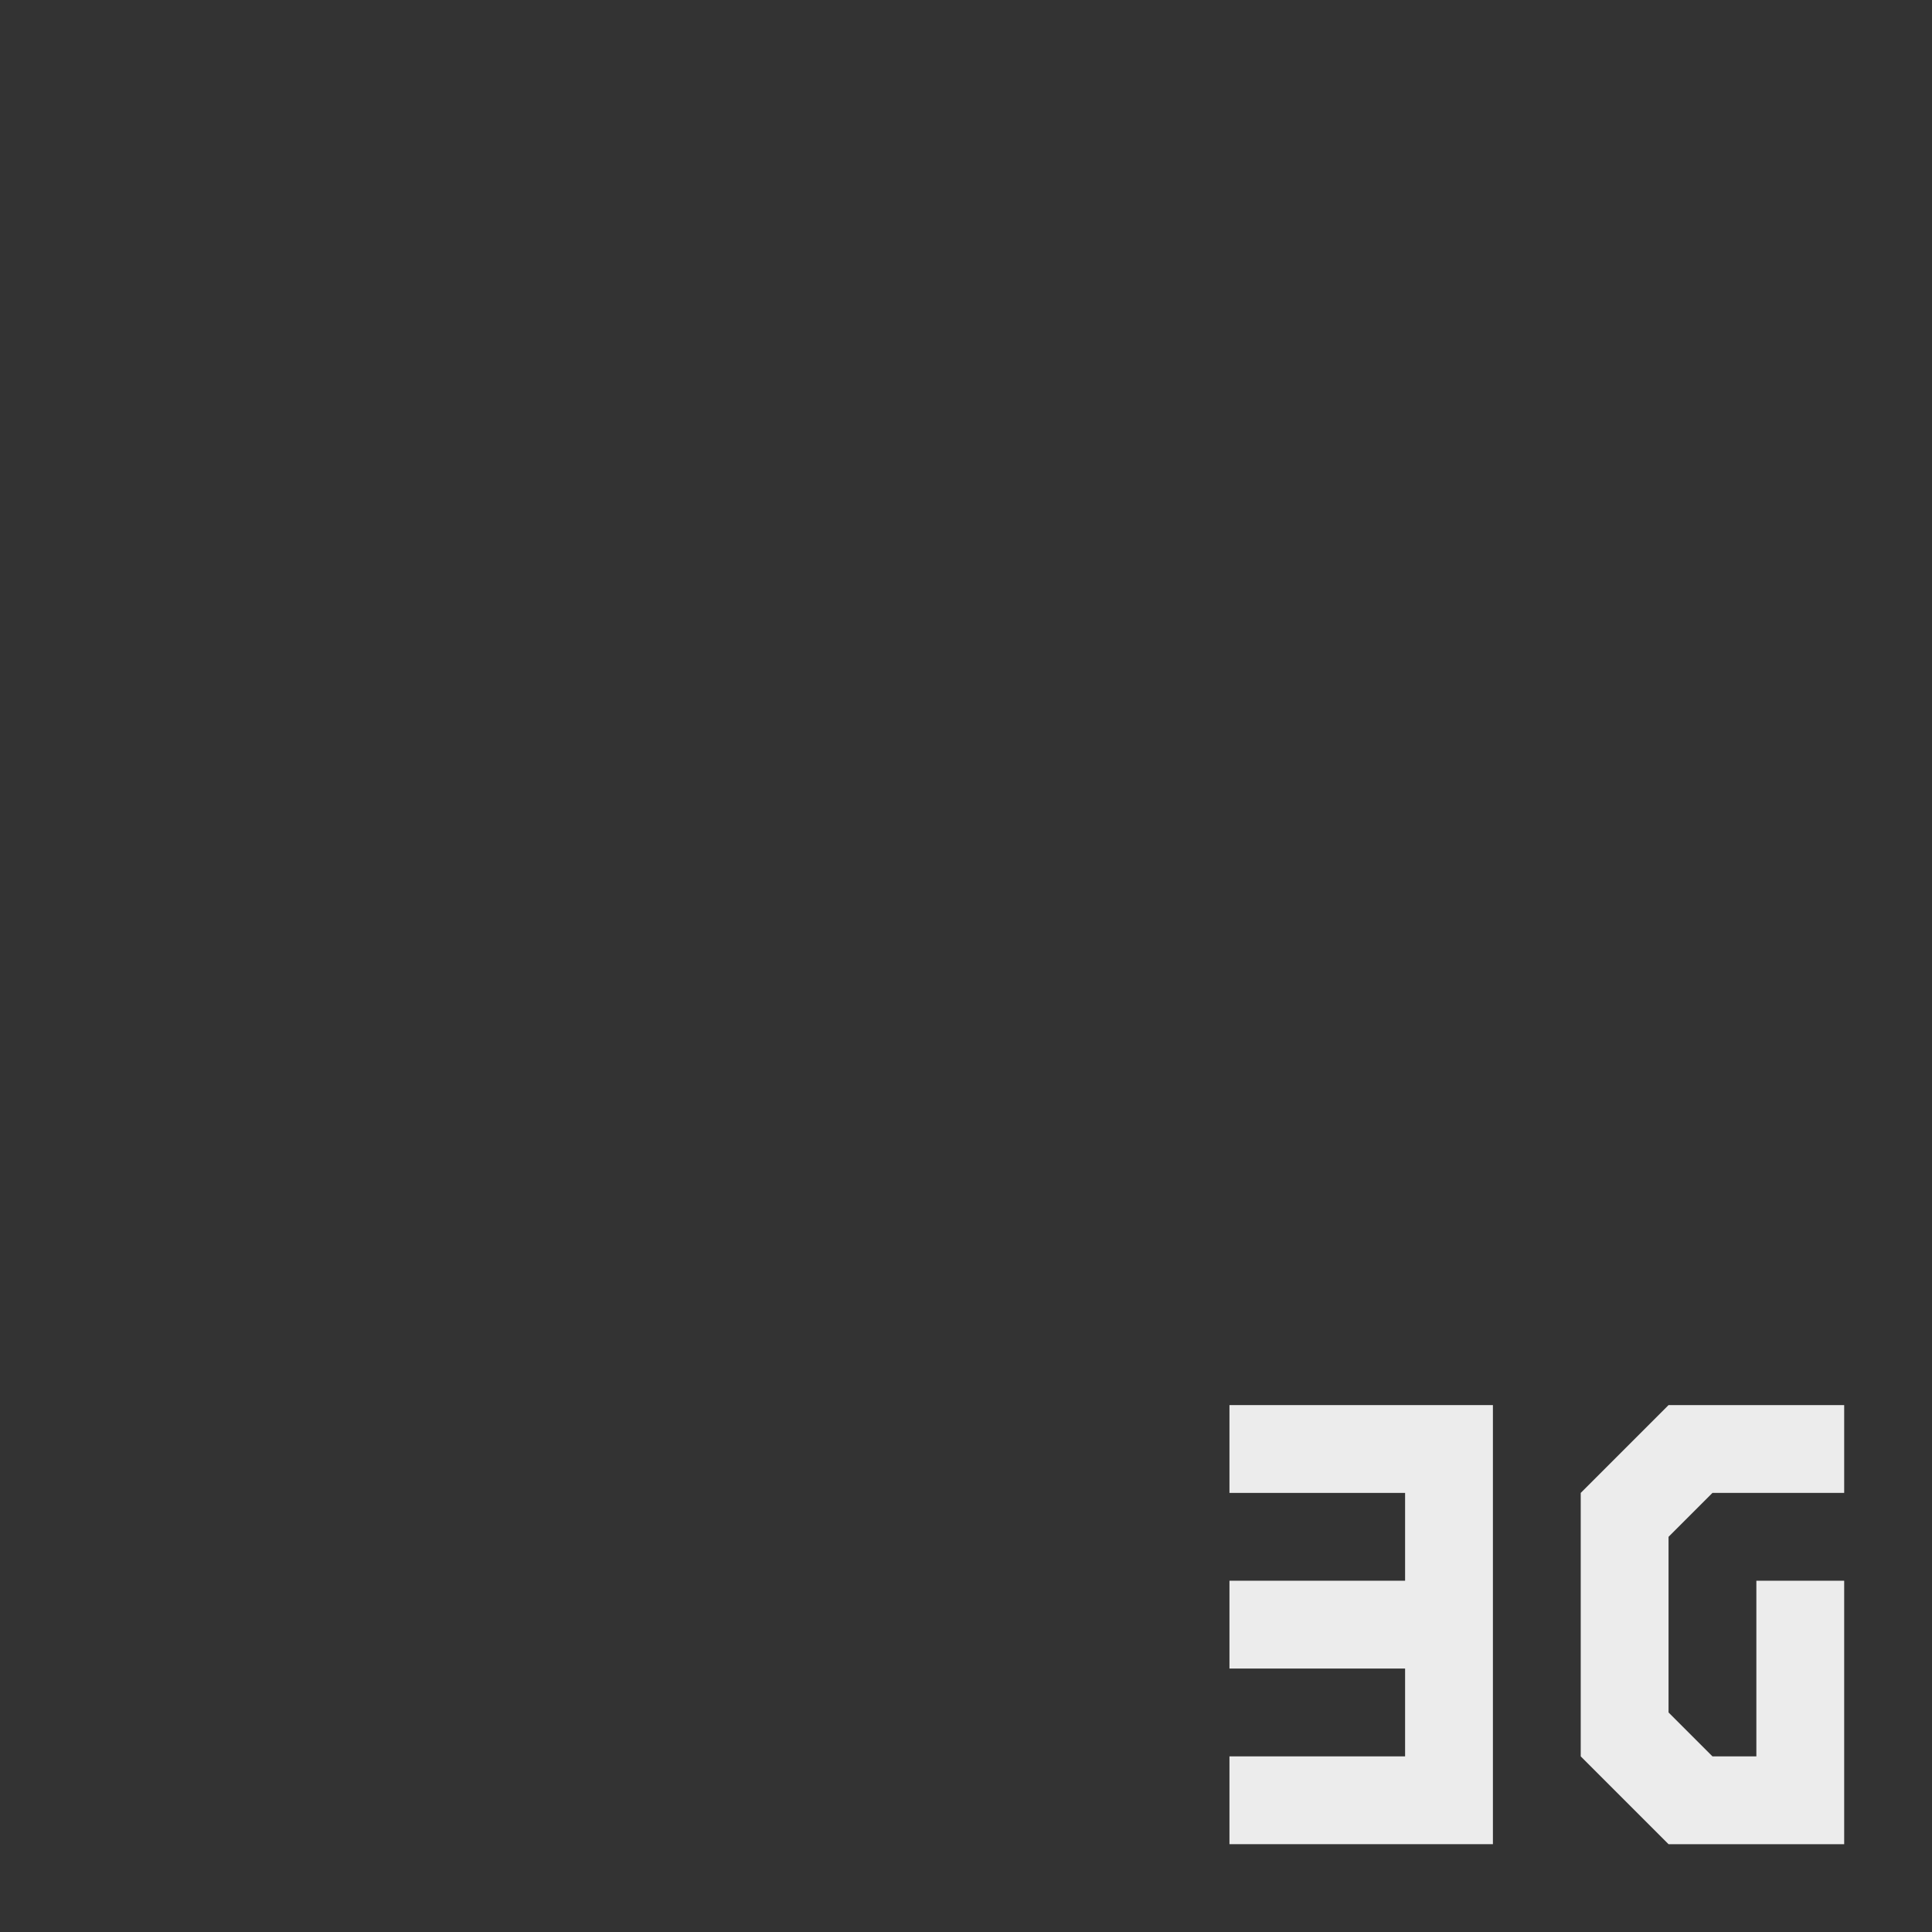 <svg xmlns="http://www.w3.org/2000/svg" viewBox="0 0 22 22">
 <rect x="0" y="0" width="22" height="22" fill="#333333" stroke="none"/>
 <path style="fill:#ececec;fill-opacity:1;stroke:none;fill-rule:evenodd" d="m 14 16 0 1 2 0 0 1 -2 0 0 1 2 0 0 1 -2 0 0 1 3 0 0 -5 z"/>
 <path style="fill:#ececec;fill-opacity:1;stroke:none;fill-rule:evenodd" d="m 21 16 -2 0 -1 1 0 3 1 1 2 0 0 -3 -1 0 0 2 -0.5 0 -0.5 -0.5 0 -2 0.5 -0.5 1.5 0 z"/>
</svg>
